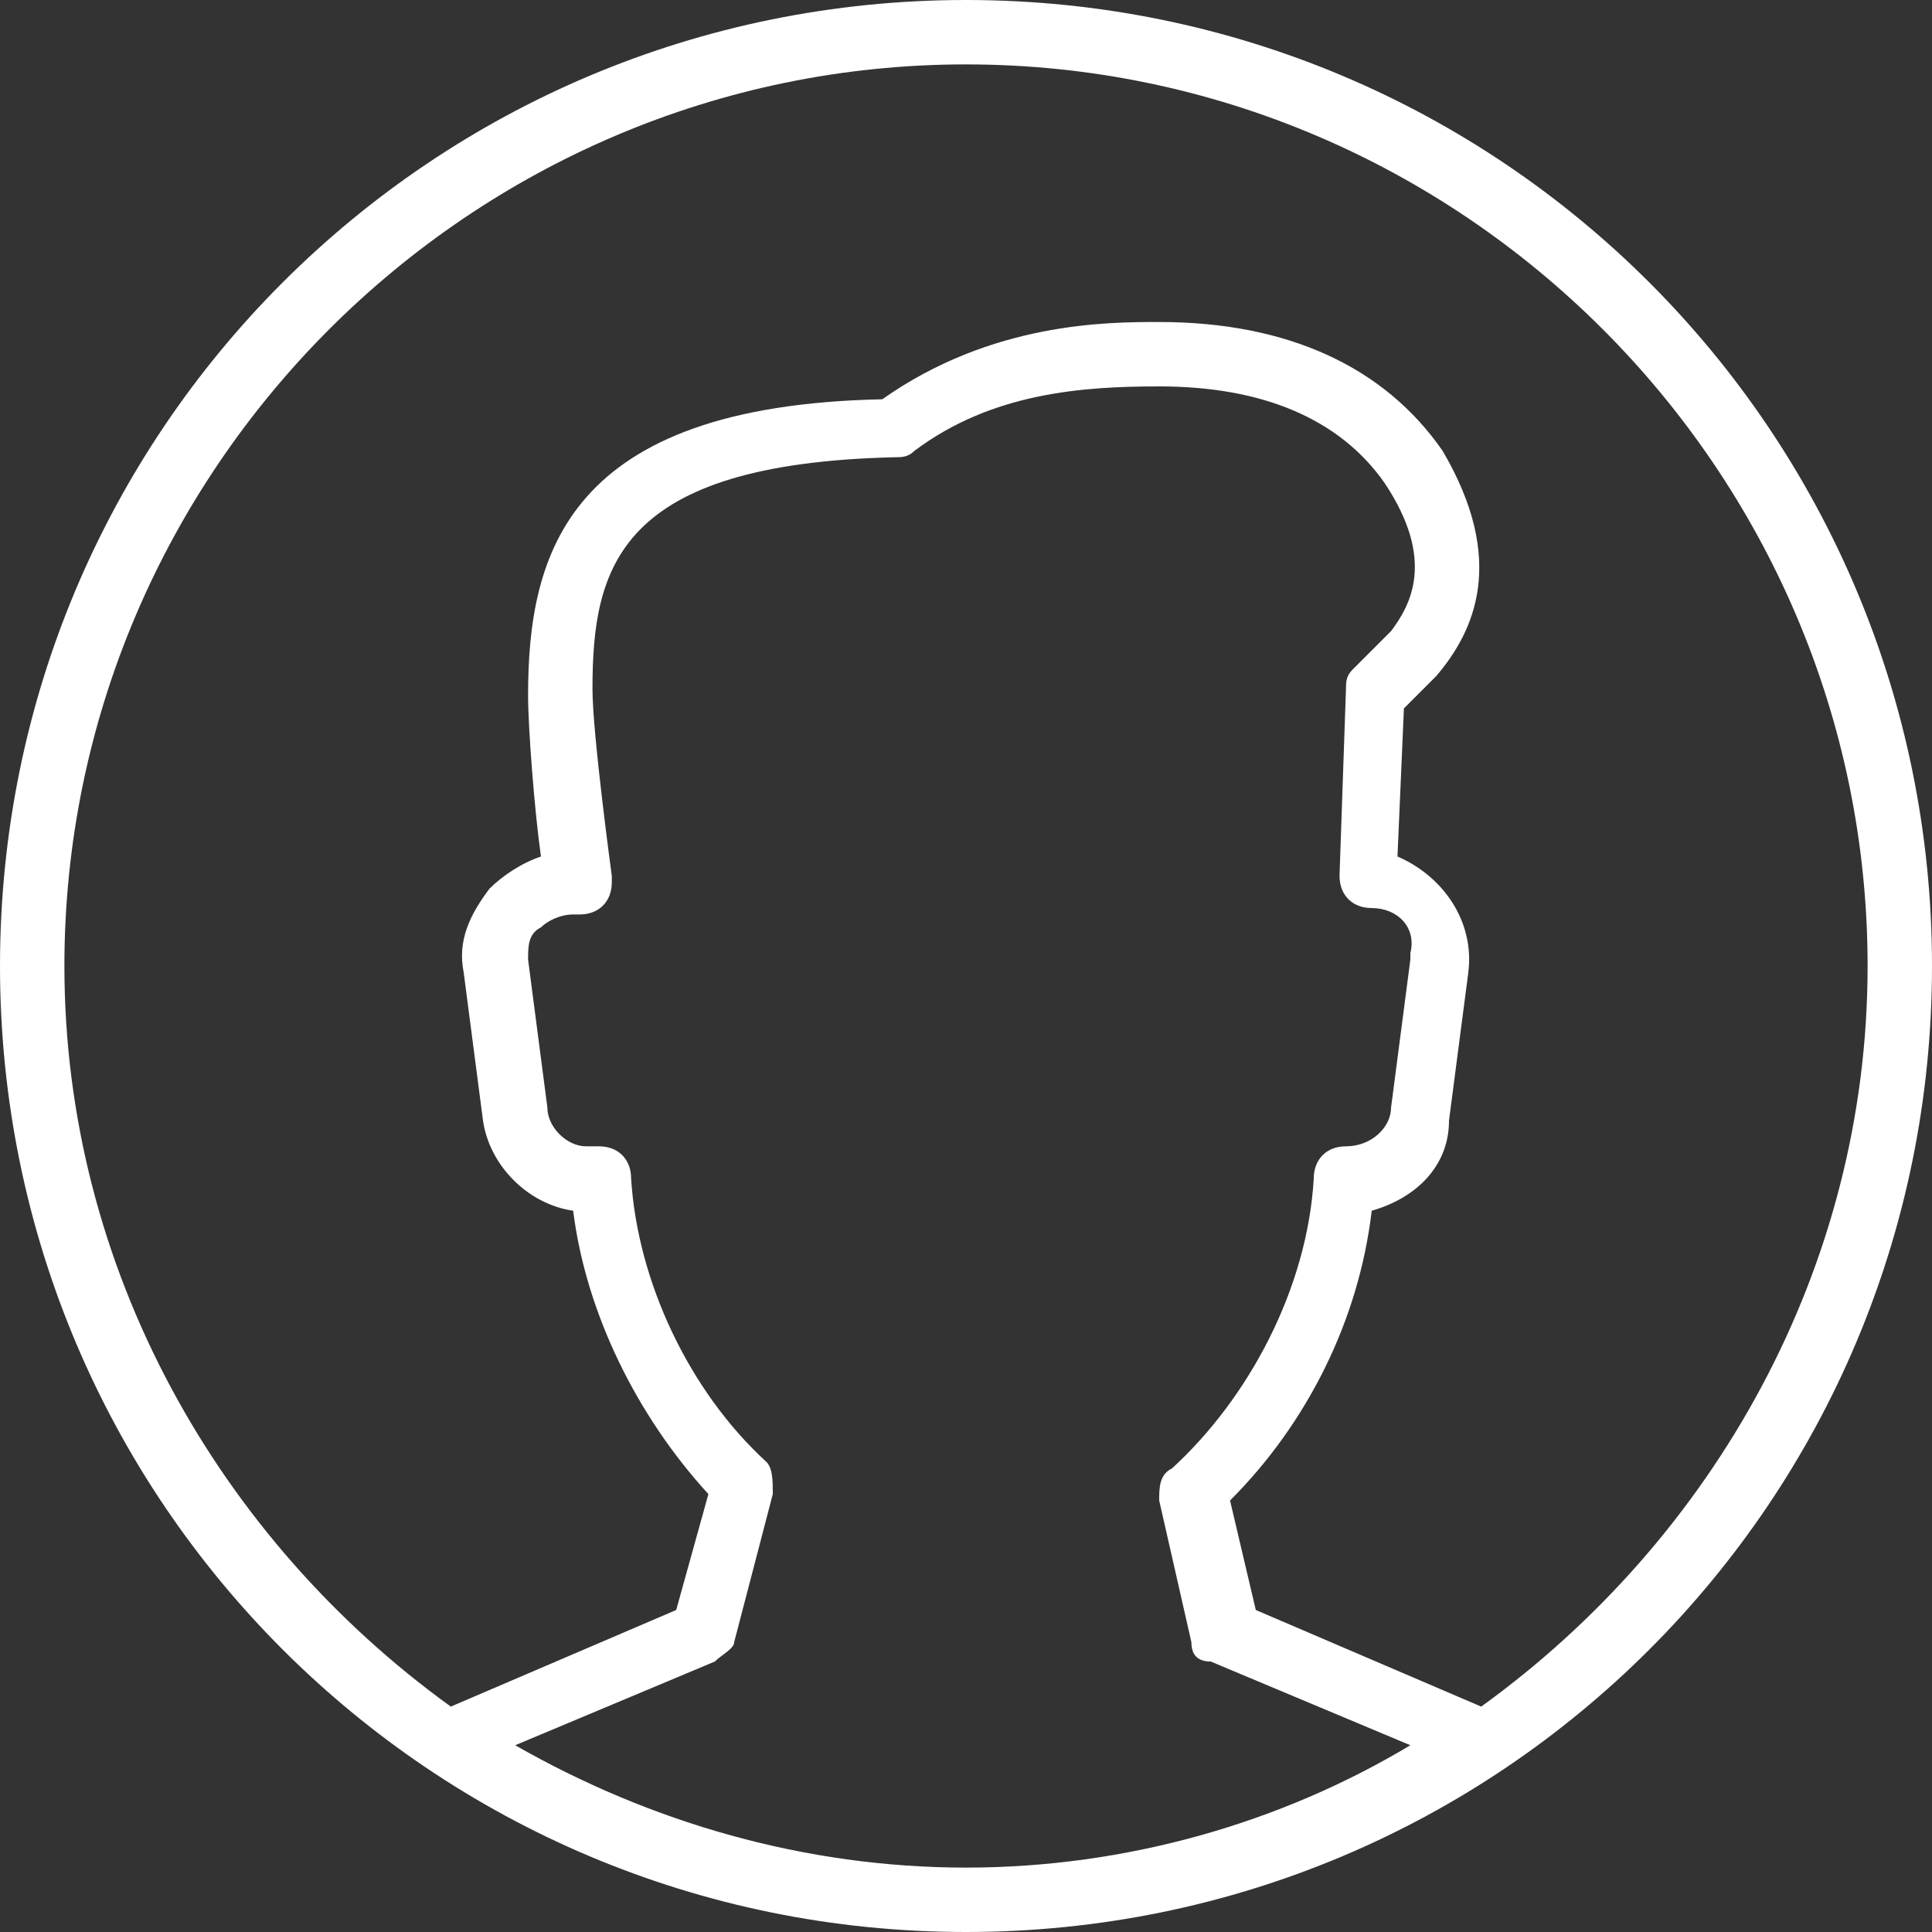 <?xml version="1.0" encoding="utf-8"?>
<!-- Generator: Adobe Illustrator 25.0.1, SVG Export Plug-In . SVG Version: 6.00 Build 0)  -->
<svg version="1.1" id="Layer_1" xmlns="http://www.w3.org/2000/svg" xmlns:xlink="http://www.w3.org/1999/xlink" x="0px" y="0px"
	 viewBox="0 0 30 30" style="enable-background:new 0 0 30 30;" xml:space="preserve">
<rect x="0" y="0" width="30" height="30" fill="#333333" stroke="none"/>
<style type="text/css">
	.st0{fill:#FFFFFF;}
</style>
<g>
	<path class="st0" d="M15,0C6.7,0,0,6.7,0,15s6.7,15,15,15s15-6.7,15-15S23.3,0,15,0z M15,29c-2.5,0-4.9-0.7-7-1.9l3.1-1.3
		c0.1-0.1,0.3-0.2,0.3-0.3l0.6-2.3c0-0.2,0-0.4-0.1-0.5c-1.2-1.1-2-2.8-2.1-4.4c0-0.3-0.2-0.5-0.5-0.5H9.1c-0.3,0-0.6-0.3-0.6-0.6
		l-0.3-2.3c0-0.2,0-0.4,0.2-0.5c0.1-0.1,0.3-0.2,0.5-0.2h0.1c0.3,0,0.5-0.2,0.5-0.5c0,0,0,0,0-0.1c0,0-0.3-2.2-0.3-2.9
		c0-1.9,0.4-3.5,4.7-3.6c0.1,0,0.2,0,0.3-0.1C15.4,6.1,16.8,6,18,6c1.6,0,2.8,0.5,3.5,1.5c0.8,1.2,0.4,1.9,0.1,2.3L21,10.4
		c-0.1,0.1-0.1,0.2-0.1,0.3l-0.1,2.9c0,0.3,0.2,0.5,0.5,0.5c0,0,0,0,0,0c0.4,0,0.7,0.3,0.6,0.7c0,0,0,0,0,0.1l-0.3,2.3
		c0,0.3-0.3,0.6-0.7,0.6c-0.3,0-0.5,0.2-0.5,0.5c-0.1,1.7-1,3.4-2.2,4.5C18,22.9,18,23.1,18,23.3l0.5,2.2c0,0.2,0.1,0.3,0.3,0.3
		l3.1,1.3C19.9,28.3,17.5,29,15,29z M23,26.5L19.5,25l-0.4-1.7c1.2-1.2,2-2.8,2.2-4.5c0.7-0.2,1.2-0.7,1.2-1.4l0.3-2.3
		c0.1-0.8-0.4-1.5-1.1-1.8l0.1-2.3l0.5-0.5c0.6-0.7,1.1-1.8,0.1-3.5C21.5,5.7,20,5,18,5c-0.8,0-2.6,0-4.3,1.2
		c-4.9,0.1-5.5,2.4-5.5,4.6c0,0.5,0.1,1.8,0.2,2.5c-0.3,0.1-0.6,0.3-0.8,0.5c-0.3,0.4-0.5,0.8-0.4,1.3l0.3,2.3
		c0.1,0.7,0.7,1.3,1.4,1.4c0.2,1.6,1,3.2,2.1,4.4L10.5,25L7,26.5C3.4,23.9,1,19.7,1,15C1,7.3,7.3,1,15,1s14,6.3,14,14
		C29,19.7,26.6,23.9,23,26.5z"/>
</g>
</svg>
